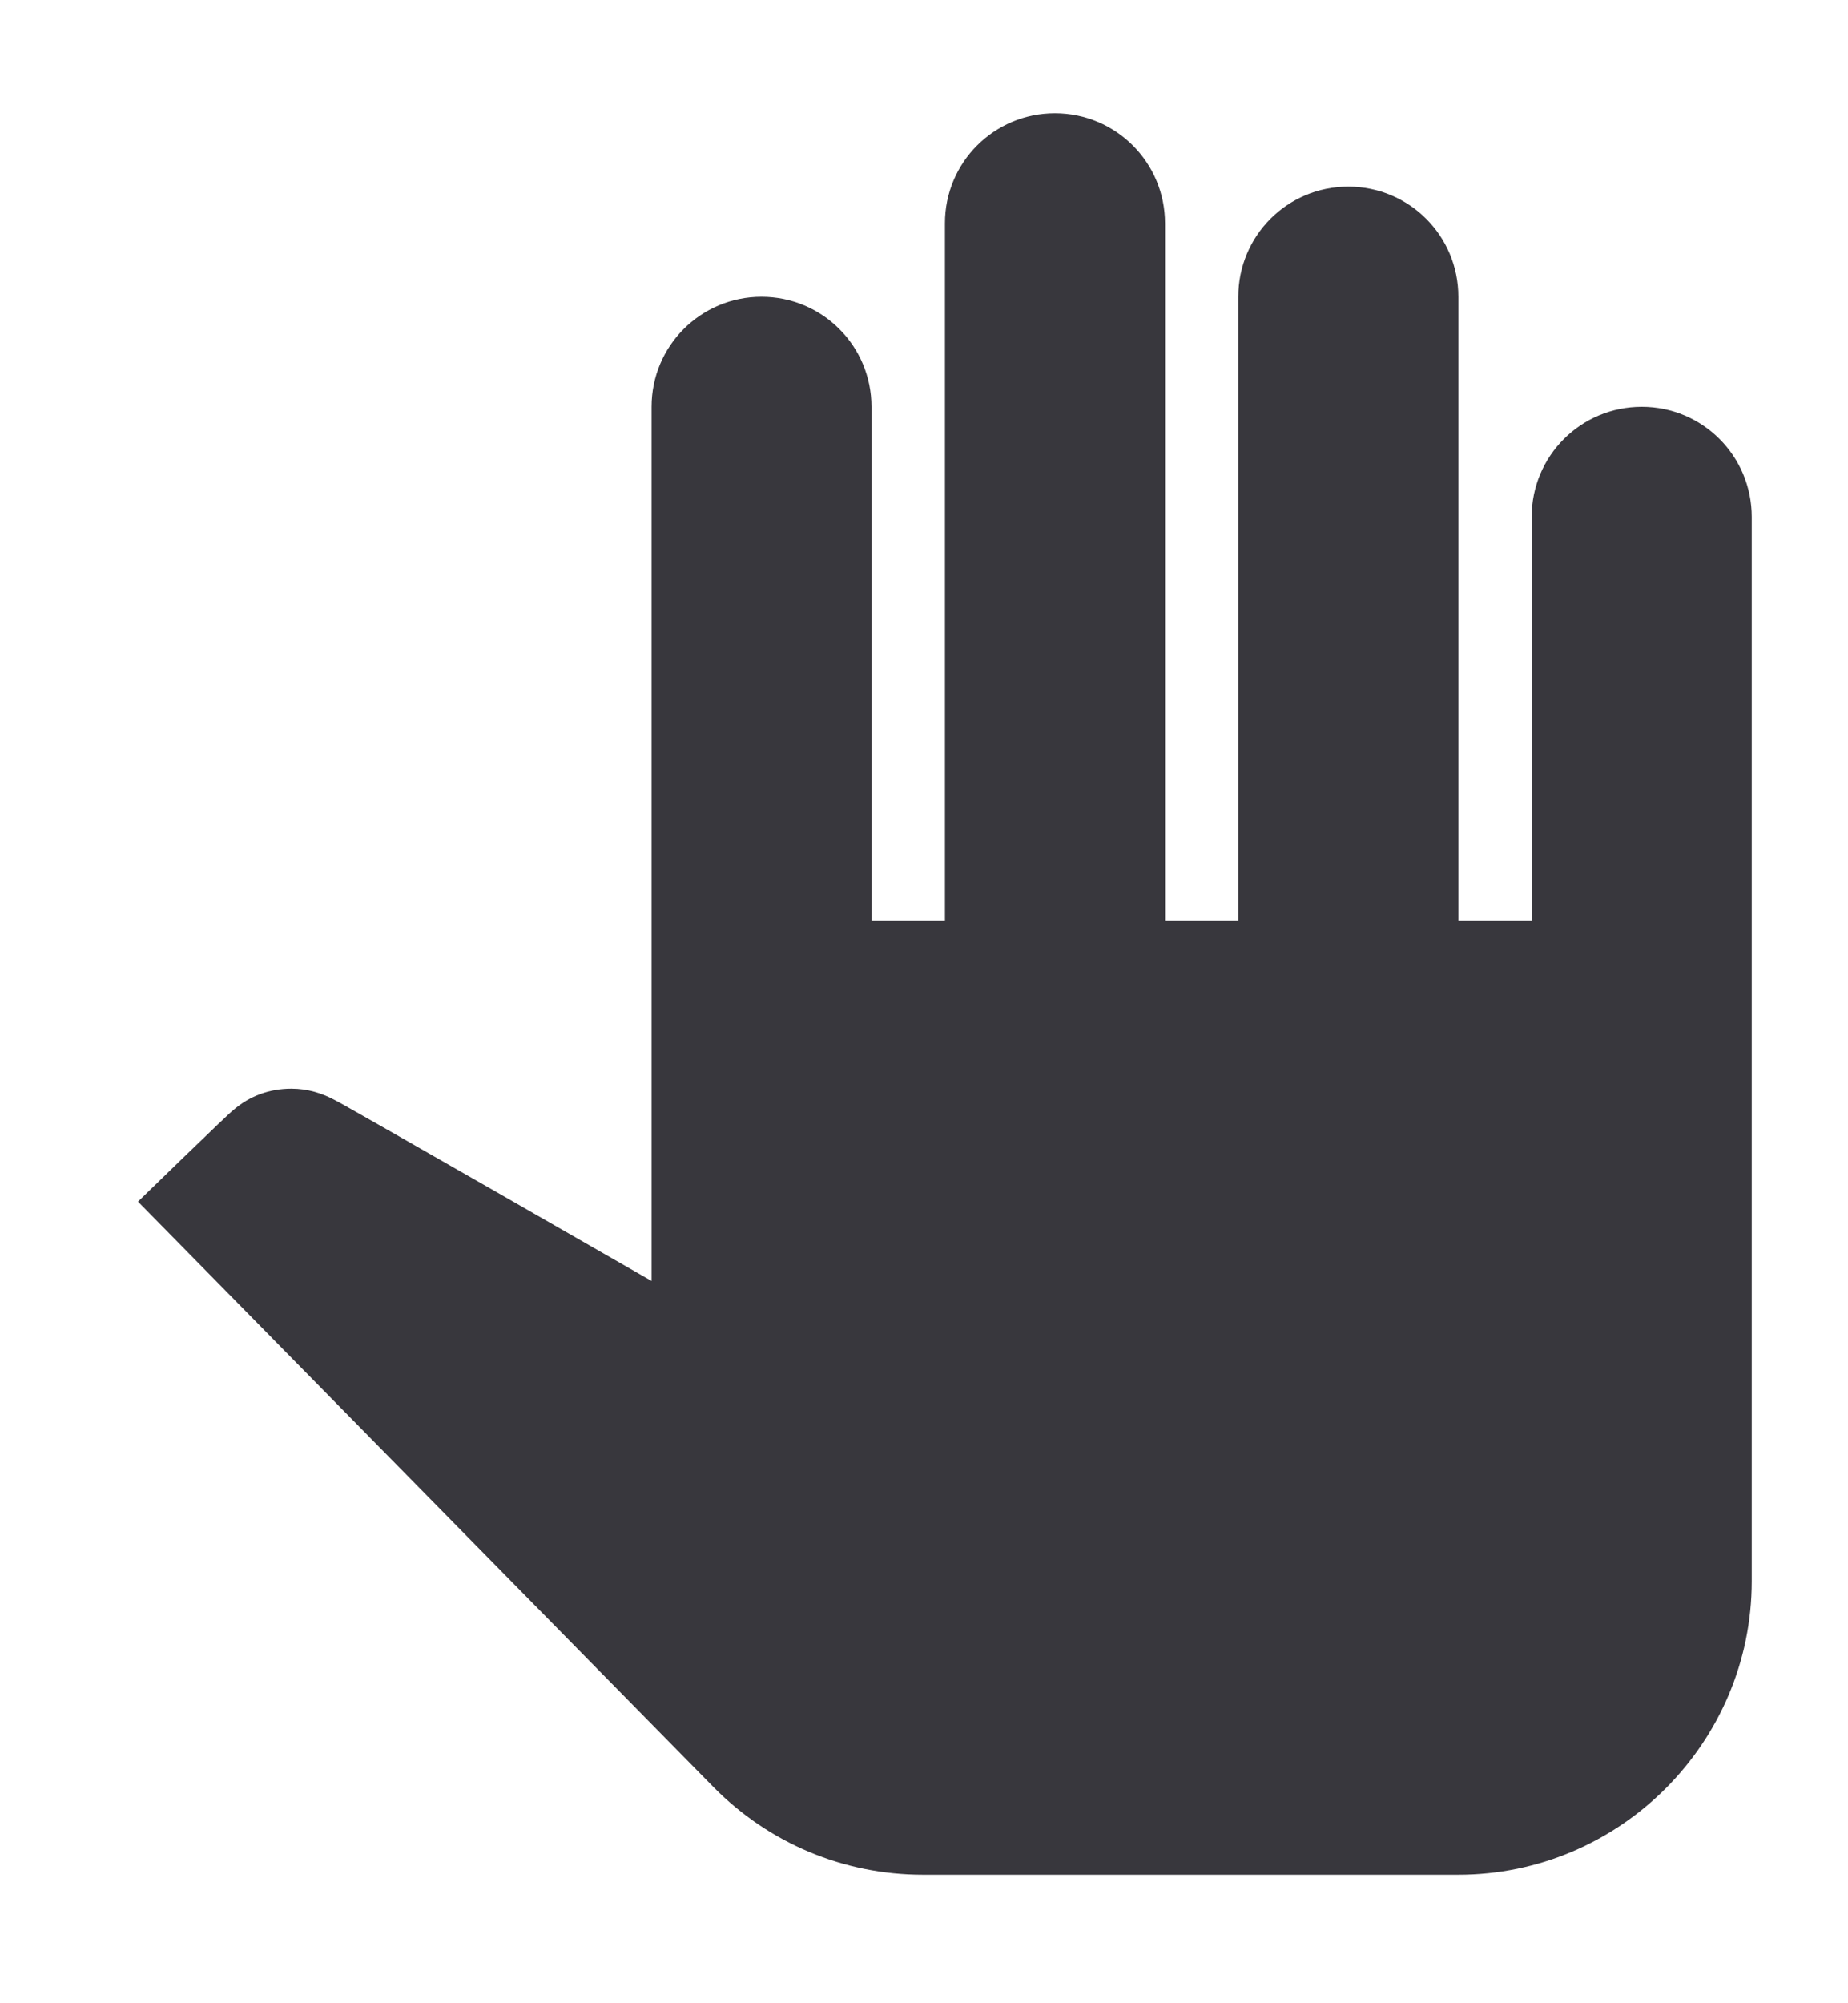 <svg width="12" height="13" viewBox="0 0 12 13" fill="none" xmlns="http://www.w3.org/2000/svg">
<path d="M11.375 3.355V10.261C11.375 11.309 10.518 12.166 9.47 12.166H5.993C5.478 12.166 4.993 11.961 4.635 11.599L0.896 7.798C0.896 7.798 1.497 7.213 1.516 7.203C1.62 7.113 1.749 7.065 1.892 7.065C1.997 7.065 2.092 7.094 2.178 7.141C2.197 7.146 4.231 8.313 4.231 8.313V2.64C4.231 2.245 4.55 1.926 4.945 1.926C5.34 1.926 5.659 2.245 5.659 2.64V5.974H6.136V1.449C6.136 1.054 6.455 0.735 6.85 0.735C7.246 0.735 7.565 1.054 7.565 1.449V5.974H8.041V1.926C8.041 1.53 8.36 1.211 8.755 1.211C9.151 1.211 9.47 1.53 9.47 1.926V5.974H9.946V3.355C9.946 2.959 10.265 2.64 10.661 2.64C11.056 2.64 11.375 2.959 11.375 3.355Z" fill="#38373D"/>
</svg>
